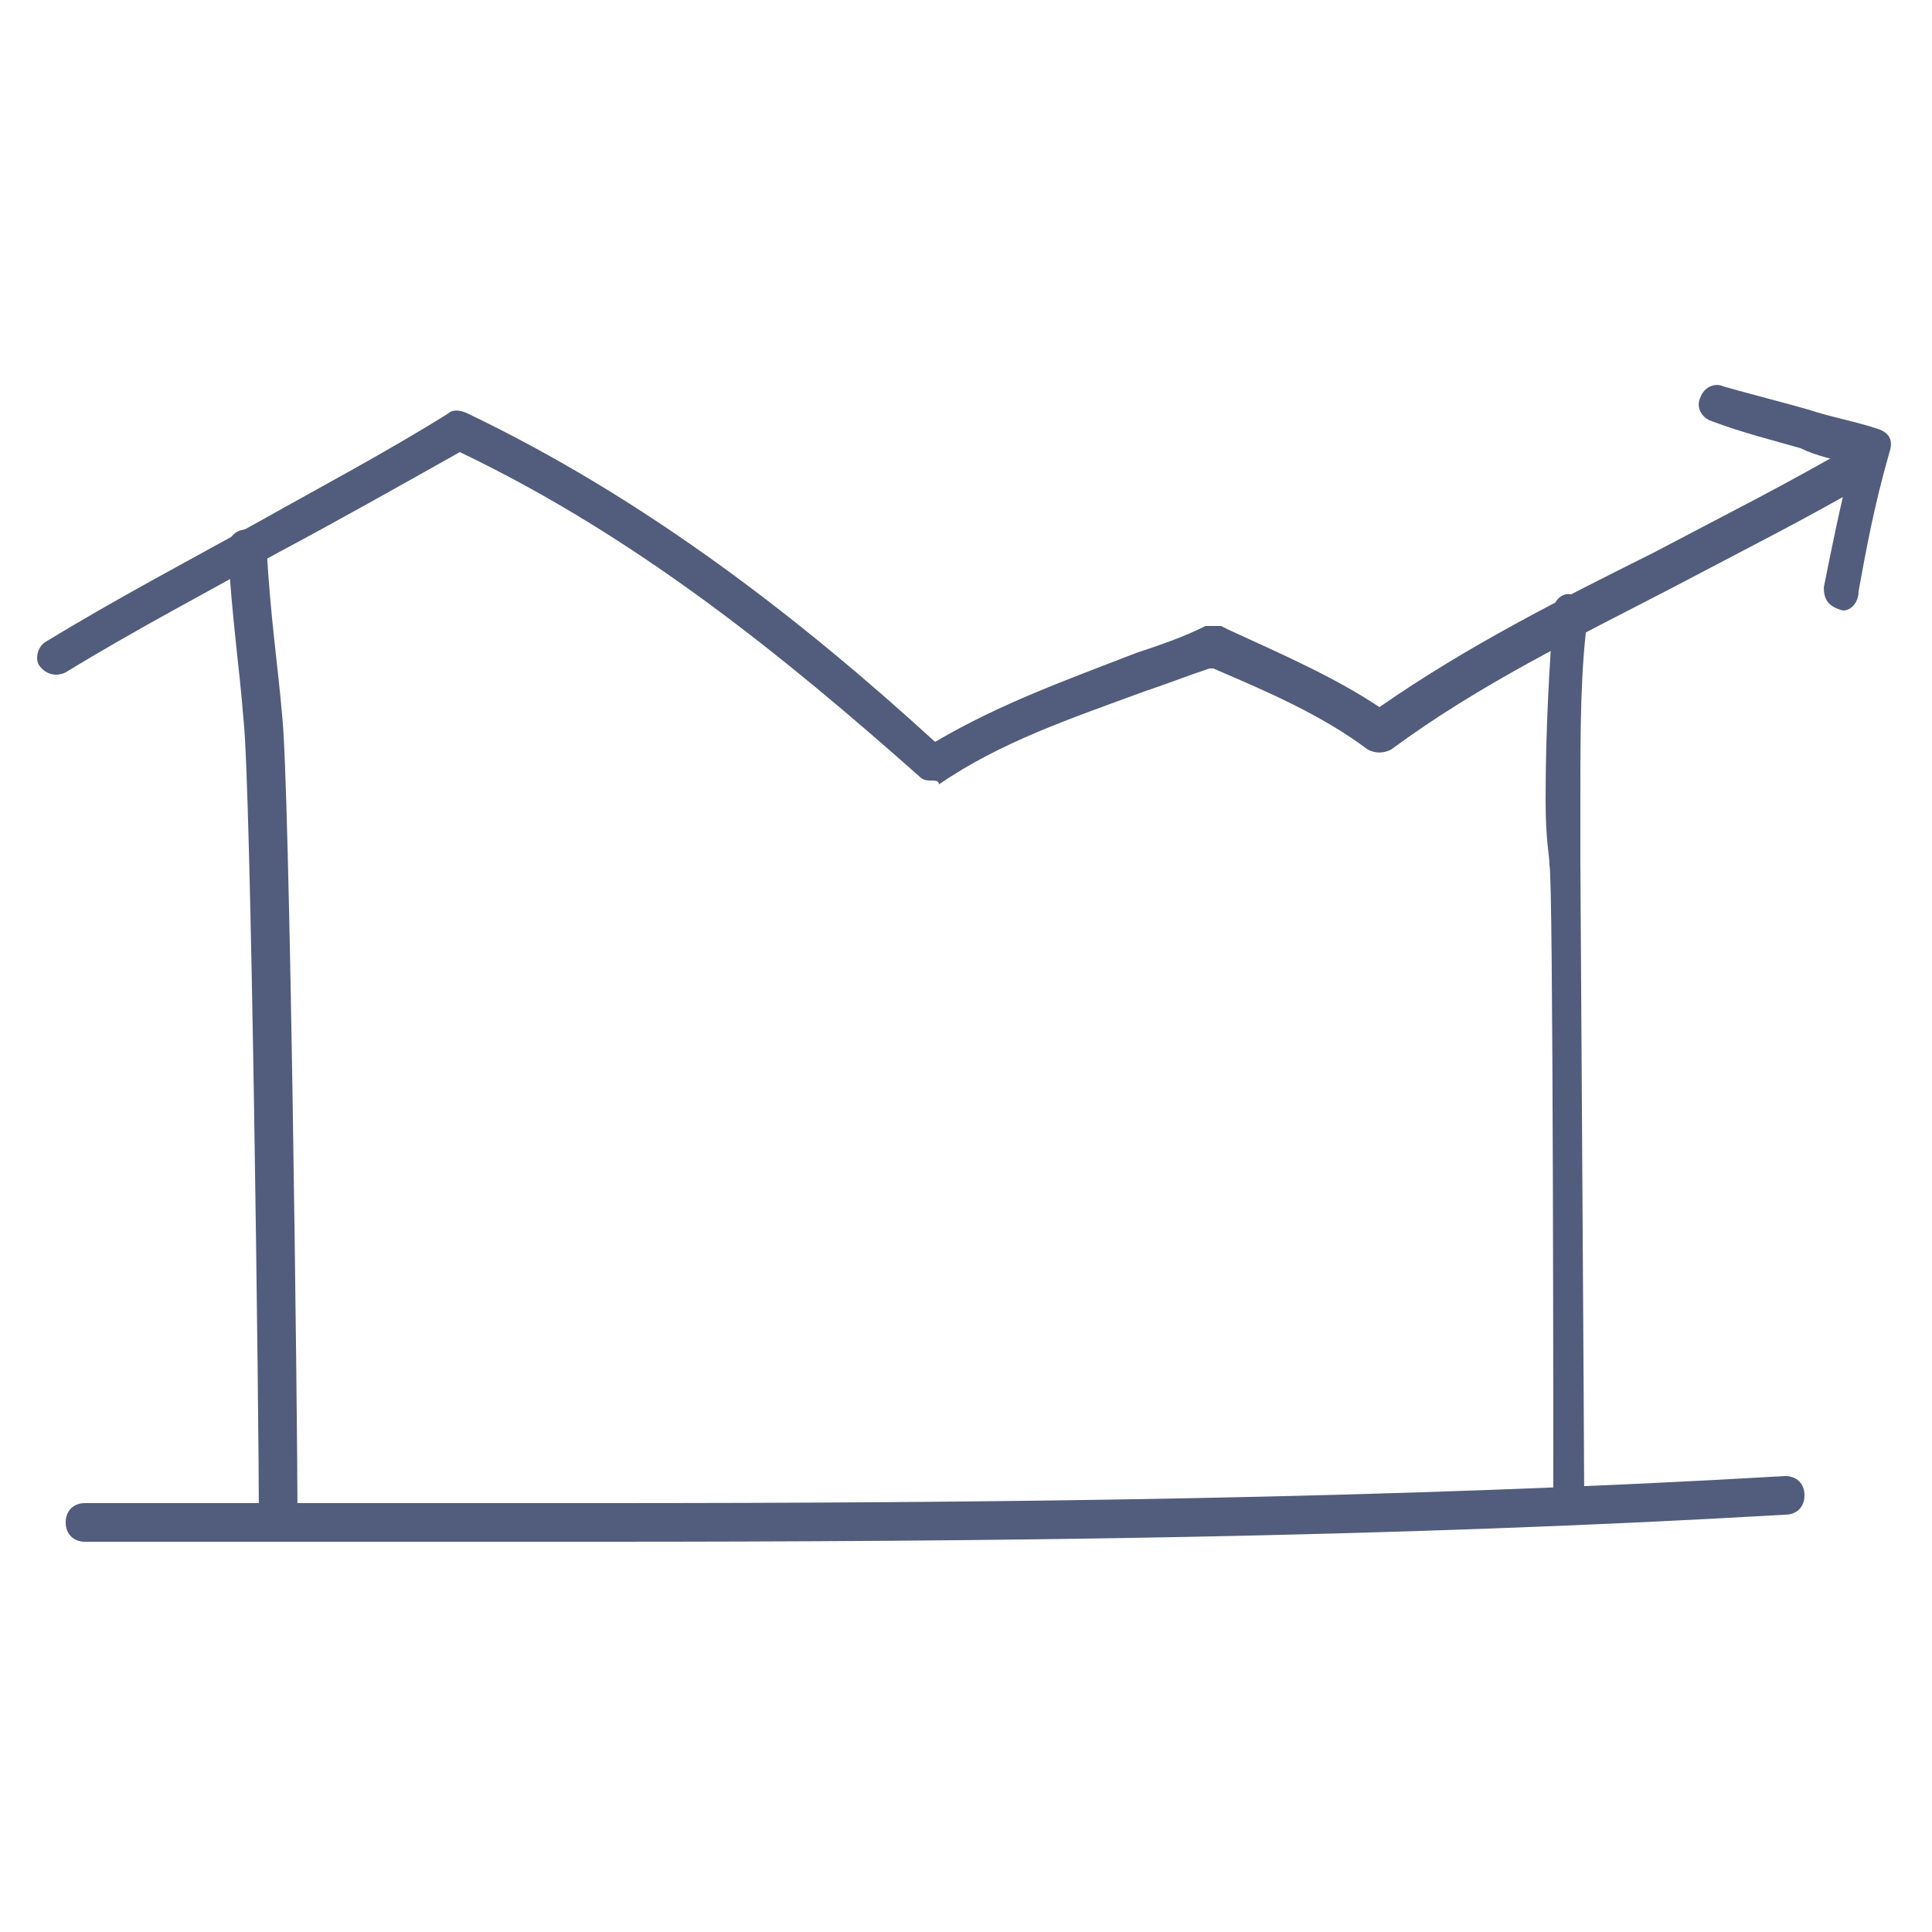 <svg version="1.2" overflow="visible" preserveAspectRatio="none" viewBox="0 0 50 50" xml:space="preserve" height="48" width="48" y="0px" x="0px" xmlns:xlink="http://www.w3.org/1999/xlink" xmlns="http://www.w3.org/2000/svg" id="Layer_1_1544631233347"><g transform="translate(1, 1)"><g>
	<path d="M1.2,38.9c-0.3,0-0.5-0.2-0.5-0.5c0-0.3,0.2-0.5,0.5-0.5l3.8,0c3.6,0,7.3,0,9.6,0&#10;&#9;&#9;c9.8,0,20.3-0.1,30.6-0.7c0.3,0,0.5,0.2,0.5,0.5c0,0.3-0.2,0.5-0.5,0.5c-10.3,0.6-20.8,0.7-30.7,0.7c-2.3,0-6,0-9.6,0&#10;&#9;&#9;C5,38.9,1.2,38.9,1.2,38.9z" style="fill:#525D7D;" vector-effect="non-scaling-stroke"/>
	<path d="M6.2,38.8c-0.3,0-0.5-0.2-0.5-0.5c0-2.5-0.2-19-0.4-20.7c-0.1-1.3-0.3-2.6-0.4-4.4&#10;&#9;&#9;c0-0.3,0.2-0.5,0.5-0.5c0.3,0,0.5,0.2,0.5,0.5C6,15,6.2,16.3,6.3,17.5c0.2,1.7,0.4,18.3,0.4,20.8C6.7,38.6,6.5,38.8,6.2,38.8z" style="fill:#525D7D;" vector-effect="non-scaling-stroke"/>
	<path d="M39.7,38.4c-0.3,0-0.5-0.2-0.5-0.5c0-1,0-16.3-0.1-16.5c0-0.3-0.1-0.6-0.1-1.7&#10;&#9;&#9;c0-1.9,0.1-3.4,0.2-4.9c0-0.3,0.3-0.5,0.5-0.4c0.3,0,0.5,0.3,0.4,0.5c-0.2,1.4-0.2,3-0.2,4.8c0,1.1,0,1.3,0,1.6&#10;&#9;&#9;c0,0.3,0.1,15.6,0.1,16.6C40.2,38.2,40,38.4,39.7,38.4z" style="fill:#525D7D;" vector-effect="non-scaling-stroke"/>
	<path d="M23.1,19.2c-0.1,0-0.2,0-0.3-0.1c-3.5-3.1-7.3-6.2-11.9-8.4c-1.6,0.9-3.2,1.8-4.7,2.6&#10;&#9;&#9;c-1.8,1-3.7,2-5.5,3.1c-0.2,0.1-0.5,0.1-0.7-0.2C-0.1,16,0,15.7,0.2,15.6c1.8-1.1,3.7-2.1,5.5-3.1c1.6-0.9,3.3-1.8,4.9-2.8&#10;&#9;&#9;c0.1-0.1,0.3-0.1,0.5,0c4.6,2.2,8.6,5.3,12.1,8.5c1.7-1,3.4-1.6,5.2-2.3c0.6-0.2,1.2-0.4,1.8-0.7c0.1,0,0.3,0,0.4,0l0.2,0.1&#10;&#9;&#9;c1.3,0.6,2.7,1.2,3.9,2c2.3-1.6,4.7-2.8,7.1-4c1.7-0.9,3.5-1.8,5.2-2.8c0.2-0.1,0.5-0.1,0.7,0.2c0.1,0.2,0.1,0.5-0.2,0.7&#10;&#9;&#9;c-1.7,1-3.5,1.9-5.2,2.8c-2.5,1.3-5,2.5-7.3,4.2c-0.2,0.1-0.4,0.1-0.6,0c-1.2-0.9-2.6-1.5-4-2.1l-0.1,0c-0.6,0.2-1.1,0.4-1.7,0.6&#10;&#9;&#9;c-1.9,0.7-3.7,1.3-5.3,2.4C23.3,19.2,23.2,19.2,23.1,19.2z" style="fill:#525D7D;" vector-effect="non-scaling-stroke"/>
	<path d="M46.7,14.8C46.7,14.8,46.6,14.8,46.7,14.8c-0.4-0.1-0.5-0.3-0.5-0.6c0.2-1,0.4-2,0.7-3.2&#10;&#9;&#9;c-0.4-0.1-0.9-0.2-1.3-0.4c-0.7-0.2-1.5-0.4-2.3-0.7c-0.3-0.1-0.4-0.4-0.3-0.6c0.1-0.3,0.4-0.4,0.6-0.3c0.7,0.2,1.5,0.4,2.2,0.6&#10;&#9;&#9;c0.6,0.2,1.2,0.3,1.8,0.5c0.3,0.1,0.4,0.3,0.3,0.6c-0.4,1.4-0.6,2.5-0.8,3.6C47.1,14.6,46.9,14.8,46.7,14.8z" style="fill:#525D7D;" vector-effect="non-scaling-stroke"/>
</g></g></svg>